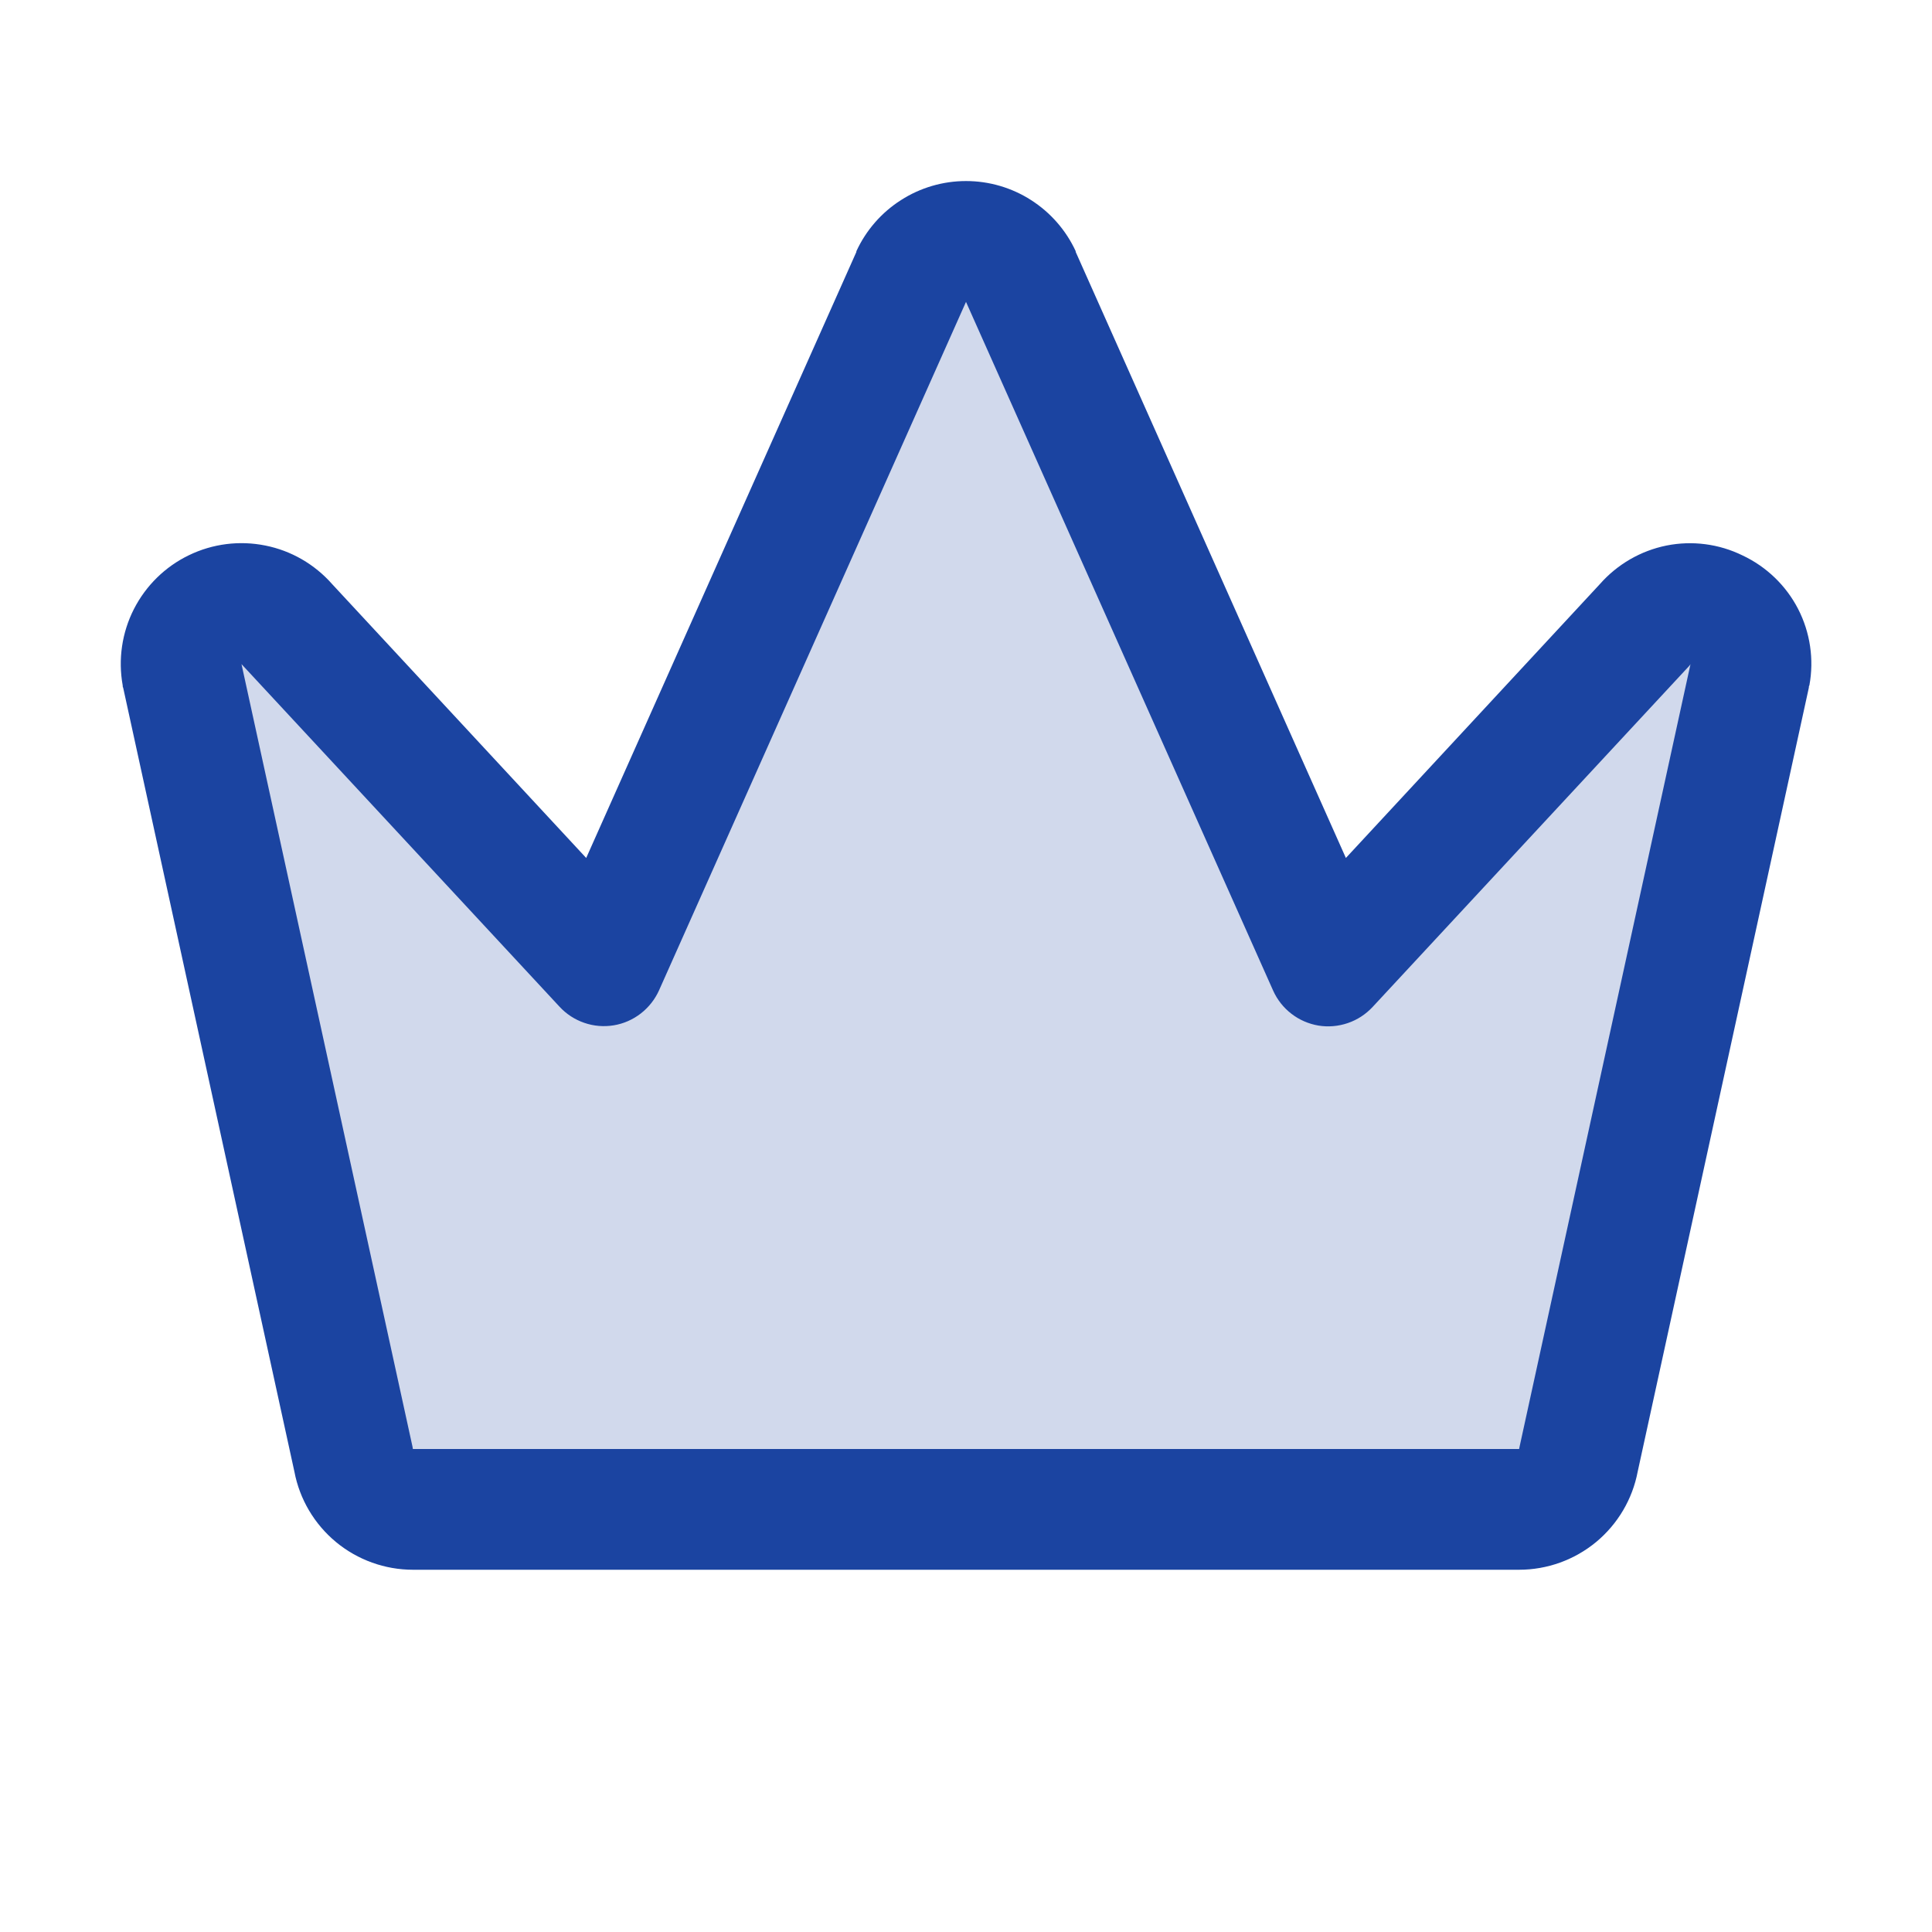 <svg width="24" height="24" viewBox="0 0 24 24" fill="none" xmlns="http://www.w3.org/2000/svg">
<path opacity="0.2" d="M21.737 8.383L19.609 18.133C19.579 18.307 19.488 18.464 19.353 18.577C19.218 18.691 19.047 18.753 18.87 18.753H5.129C4.952 18.753 4.782 18.691 4.646 18.577C4.511 18.464 4.421 18.307 4.39 18.133L2.262 8.383C2.234 8.222 2.26 8.057 2.335 7.912C2.409 7.767 2.529 7.651 2.676 7.58C2.823 7.51 2.989 7.489 3.149 7.521C3.309 7.553 3.454 7.637 3.562 7.759L7.5 12L11.319 3.436C11.379 3.306 11.475 3.196 11.596 3.119C11.716 3.042 11.856 3.001 12 3.001C12.143 3.001 12.283 3.042 12.403 3.119C12.524 3.196 12.62 3.306 12.68 3.436L16.5 12L20.437 7.759C20.545 7.637 20.69 7.553 20.85 7.521C21.01 7.489 21.176 7.51 21.323 7.58C21.47 7.651 21.59 7.767 21.665 7.912C21.739 8.057 21.765 8.222 21.737 8.383Z" fill="#1B44A1"/>
<path d="M21.647 6.9C21.354 6.756 21.021 6.713 20.701 6.777C20.381 6.842 20.091 7.01 19.875 7.255L16.719 10.658L13.363 3.13C13.362 3.127 13.362 3.124 13.363 3.121C13.243 2.861 13.05 2.64 12.809 2.486C12.568 2.331 12.287 2.249 12 2.249C11.714 2.249 11.433 2.331 11.192 2.486C10.95 2.64 10.758 2.861 10.638 3.121C10.638 3.124 10.638 3.127 10.638 3.13L7.282 10.658L4.125 7.255C3.909 7.01 3.618 6.841 3.297 6.777C2.975 6.712 2.642 6.754 2.347 6.897C2.052 7.039 1.812 7.275 1.663 7.567C1.515 7.858 1.466 8.191 1.524 8.513C1.524 8.524 1.524 8.533 1.53 8.543L3.657 18.281C3.722 18.624 3.905 18.933 4.174 19.156C4.443 19.378 4.781 19.5 5.13 19.5H18.871C19.22 19.5 19.558 19.378 19.827 19.156C20.096 18.933 20.279 18.624 20.344 18.281L22.47 8.543C22.47 8.533 22.47 8.524 22.477 8.513C22.536 8.191 22.487 7.857 22.337 7.565C22.187 7.274 21.944 7.04 21.647 6.9ZM18.877 17.97L18.871 18H5.129L5.124 17.97L3 8.25L3.014 8.265L6.951 12.506C7.035 12.597 7.141 12.666 7.258 12.706C7.376 12.747 7.501 12.757 7.624 12.737C7.746 12.717 7.862 12.666 7.96 12.59C8.058 12.514 8.136 12.415 8.187 12.302L12 3.75L15.815 12.305C15.866 12.418 15.943 12.517 16.042 12.593C16.14 12.669 16.255 12.719 16.378 12.74C16.5 12.76 16.626 12.749 16.743 12.709C16.861 12.669 16.966 12.6 17.051 12.509L20.988 8.268L21 8.25L18.877 17.97Z" fill="#1B44A1"/>
</svg>
